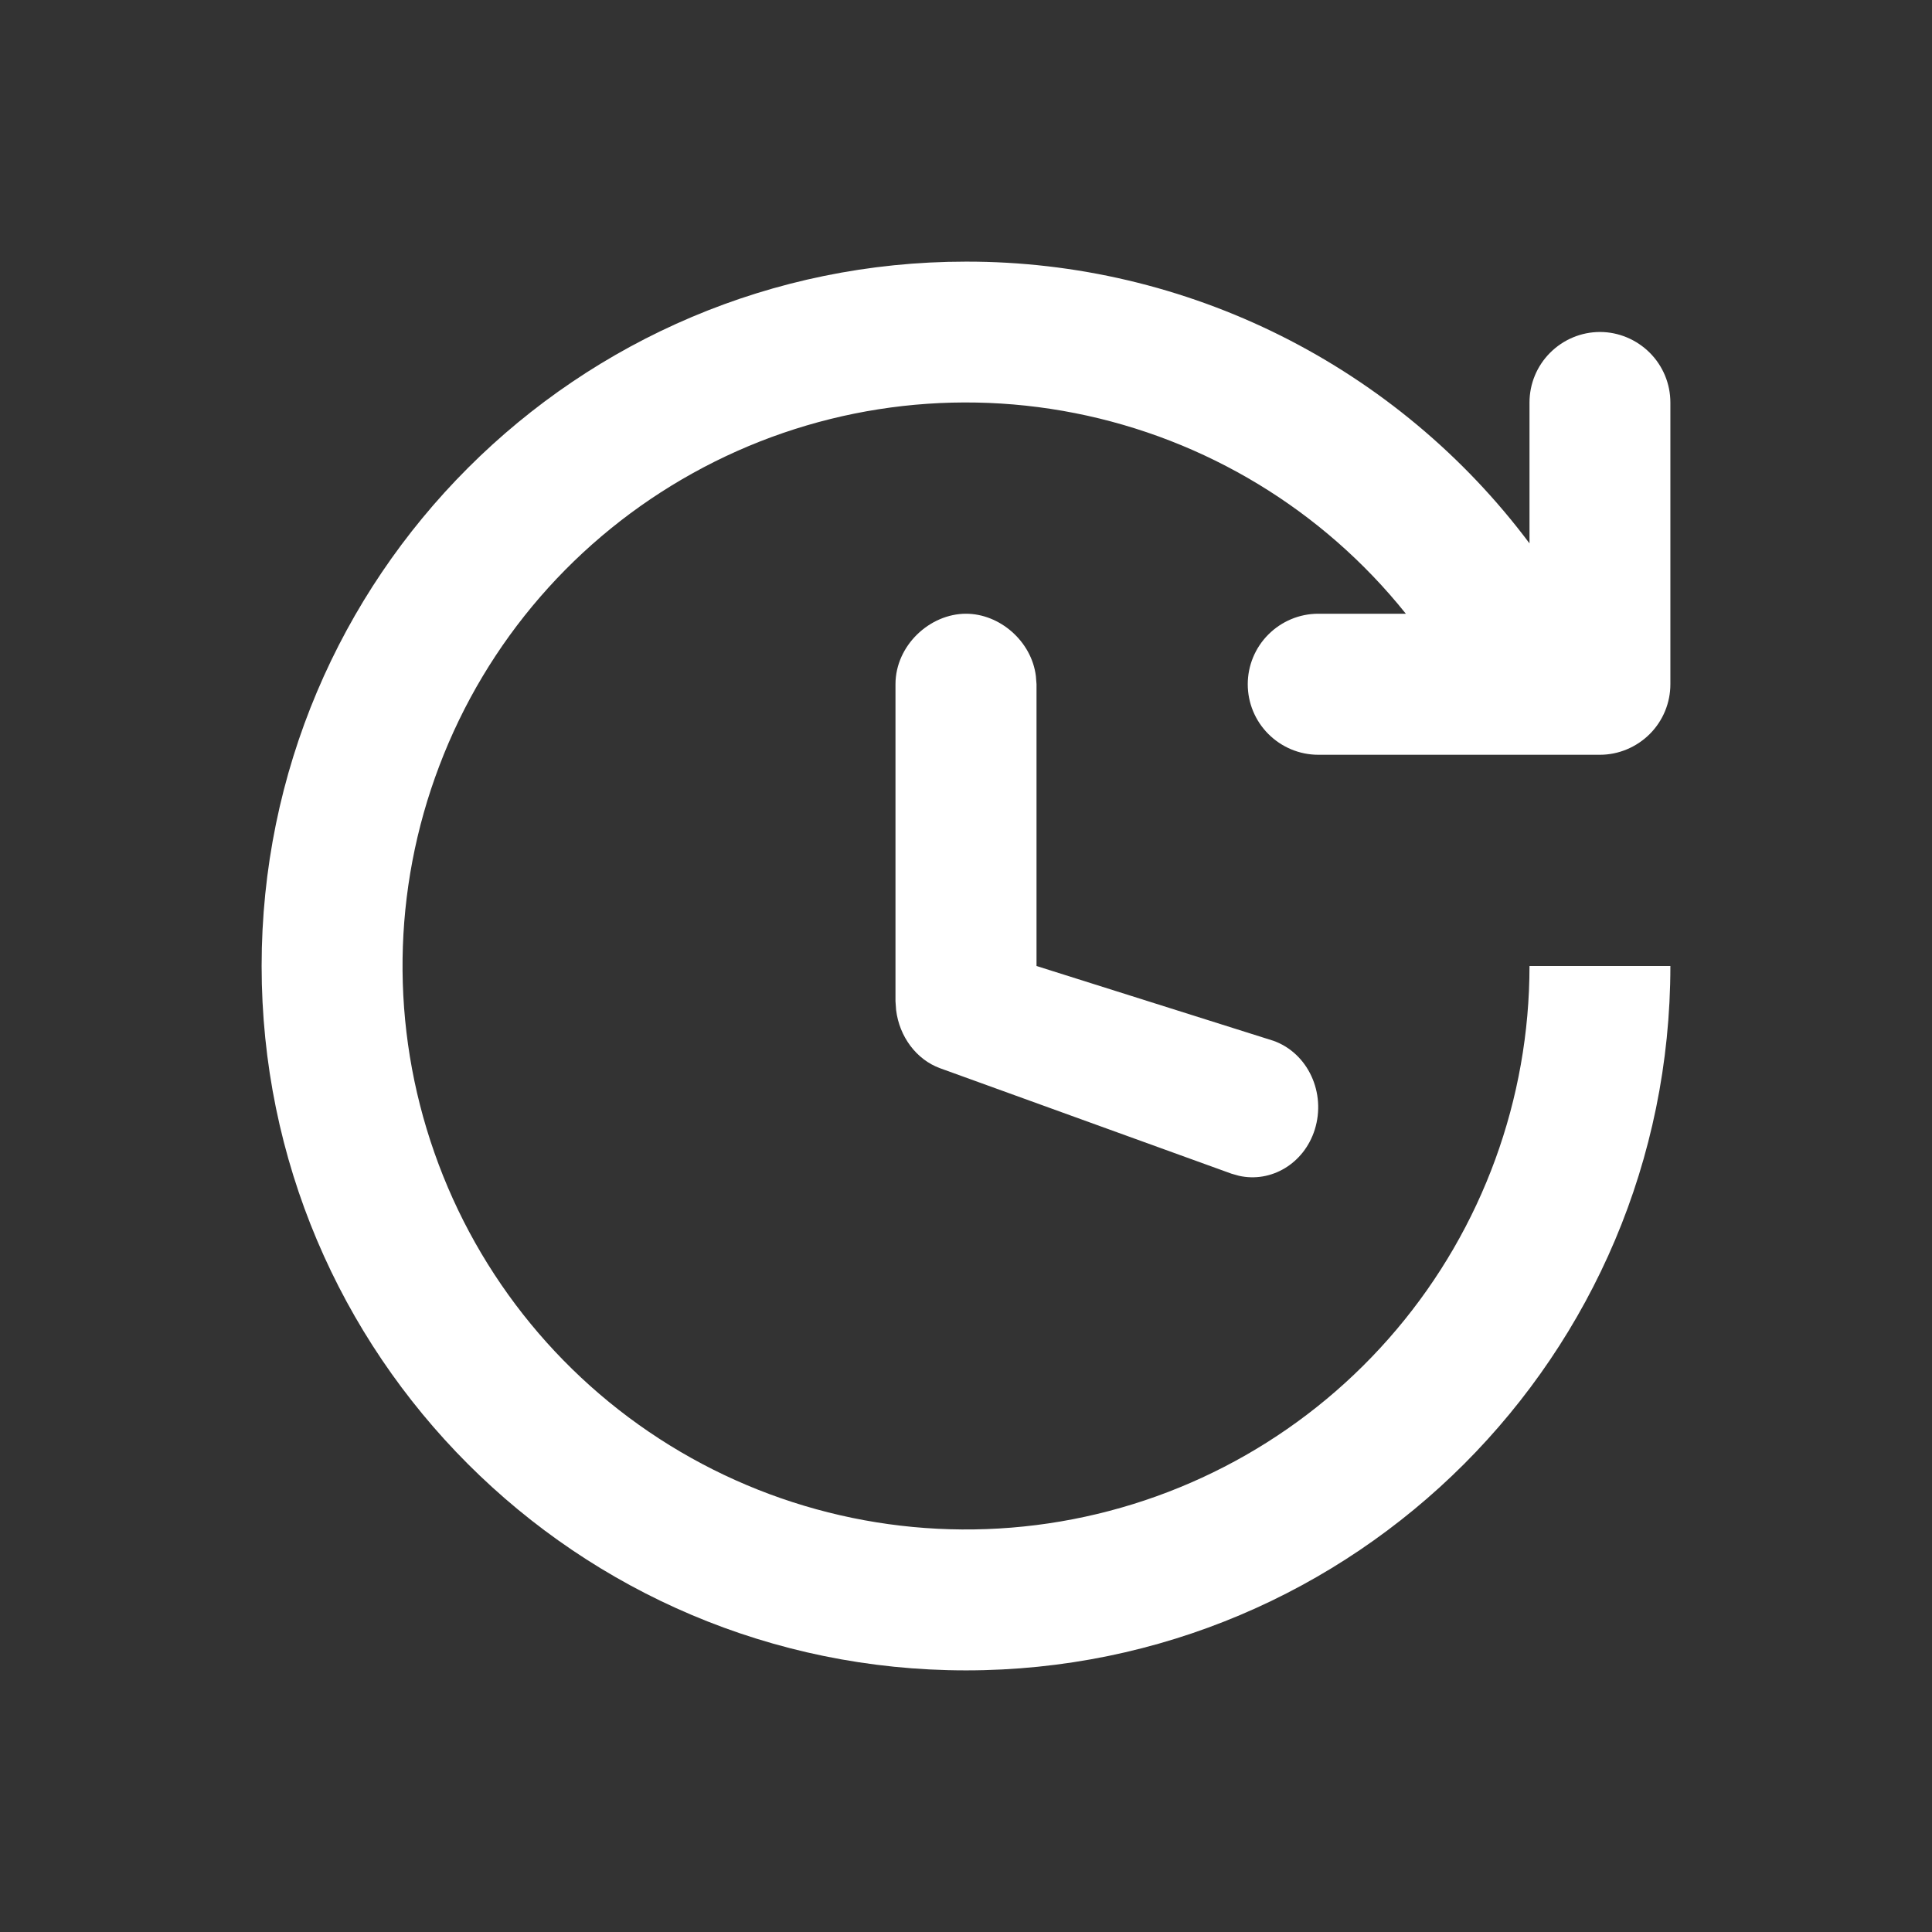 <svg width="12" height="12" viewBox="0 0 12 12" fill="none" xmlns="http://www.w3.org/2000/svg">
<rect x="0" y="0" width="12" height="12" fill="#333333" stroke="none"/>
<path fill-rule="evenodd" clip-rule="evenodd" d="M6 1.625C6.679 1.624 7.349 1.782 7.957 2.086C8.564 2.39 9.093 2.831 9.5 3.375V2.5C9.5 2.384 9.546 2.273 9.628 2.191C9.71 2.109 9.821 2.062 9.938 2.062C10.053 2.062 10.165 2.109 10.247 2.191C10.329 2.273 10.375 2.384 10.375 2.5V4.25C10.375 4.366 10.329 4.477 10.247 4.559C10.165 4.641 10.053 4.688 9.938 4.688H8.188C8.071 4.688 7.96 4.641 7.878 4.559C7.796 4.477 7.75 4.366 7.75 4.25C7.75 4.134 7.796 4.023 7.878 3.941C7.96 3.859 8.071 3.812 8.188 3.812H8.732C8.216 3.167 7.488 2.726 6.677 2.566C5.866 2.406 5.025 2.538 4.303 2.939C3.58 3.34 3.022 3.983 2.729 4.756C2.435 5.528 2.424 6.379 2.698 7.159C2.971 7.939 3.512 8.597 4.224 9.016C4.936 9.435 5.773 9.589 6.588 9.45C7.403 9.311 8.142 8.889 8.675 8.257C9.208 7.626 9.5 6.826 9.5 6H10.375C10.375 8.416 8.416 10.375 6 10.375C3.584 10.375 1.625 8.416 1.625 6C1.625 3.584 3.584 1.625 6 1.625ZM6 3.812C6.209 3.812 6.407 3.982 6.434 4.199L6.438 4.25V6L7.911 6.465C8.124 6.542 8.238 6.788 8.166 7.017C8.099 7.228 7.895 7.348 7.695 7.303L7.649 7.29L5.839 6.635C5.691 6.581 5.586 6.438 5.566 6.274L5.562 6.219V4.25C5.562 4.009 5.775 3.812 6 3.812Z" fill="white"/>
</svg>
